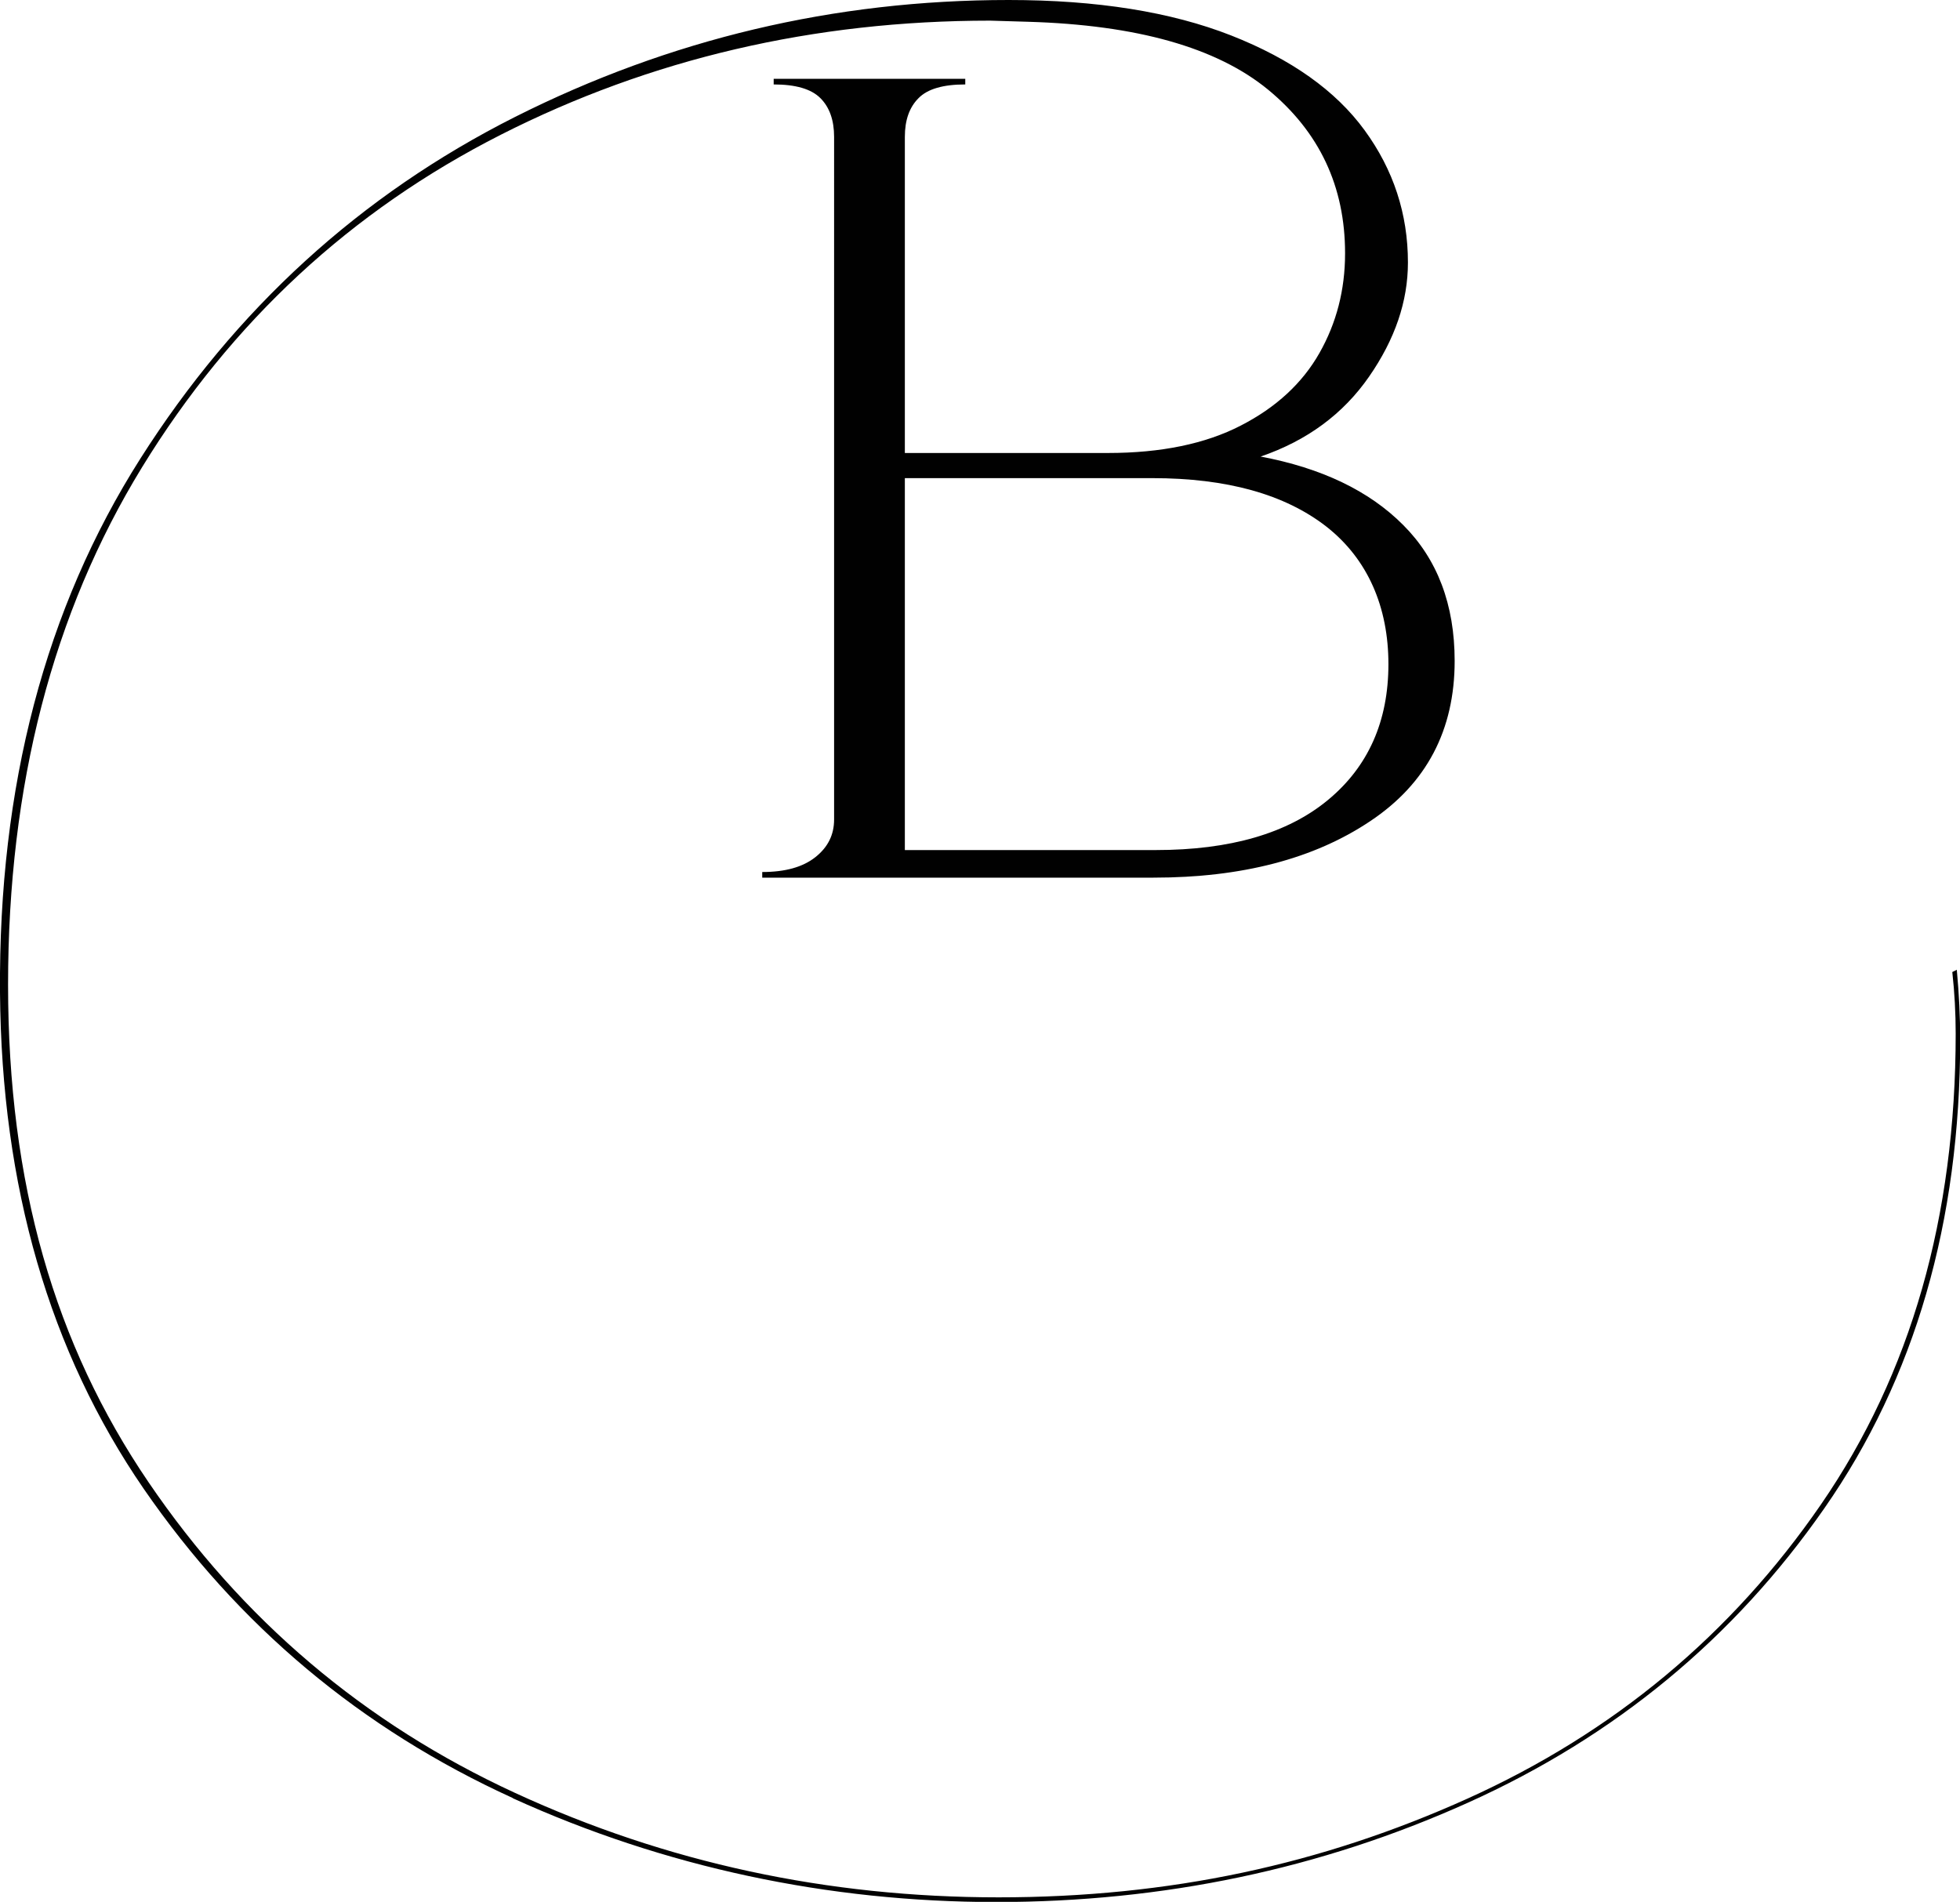 <?xml version="1.0" encoding="UTF-8"?><svg id="Laag_1" xmlns="http://www.w3.org/2000/svg" viewBox="0 0 104.45 101.35"><path d="m27.33,95.82c-8.09-3.69-14.64-9.18-19.67-16.48C2.64,72.04.08,63.23,0,52.89c-.08-10.98,2.41-20.47,7.48-28.45,5.07-7.98,11.72-14.05,19.97-18.21C35.7,2.08,44.46,0,53.75,0c4.7,0,8.65.63,11.86,1.89,3.2,1.26,5.57,2.94,7.11,5.05,1.54,2.11,2.31,4.46,2.31,7.05,0,2.07-.69,4.09-2.07,6.08-1.38,1.99-3.3,3.41-5.78,4.26,3.24.61,5.78,1.82,7.6,3.65,1.82,1.82,2.74,4.24,2.74,7.24,0,3.69-1.5,6.54-4.5,8.54-3,2.01-6.85,3.01-11.55,3.01h-20.85v-.3c1.22,0,2.16-.26,2.83-.79.67-.53,1-1.19,1-2.01V7.3c0-.89-.24-1.58-.73-2.07-.49-.49-1.32-.73-2.49-.73v-.3h10.21v.3c-1.18,0-2.01.24-2.49.73-.49.49-.73,1.17-.73,2.07v16.84h10.82c2.84,0,5.2-.49,7.08-1.46,1.89-.97,3.28-2.26,4.19-3.86.91-1.6,1.37-3.37,1.37-5.32,0-3.57-1.37-6.47-4.1-8.72-2.74-2.25-7-3.45-12.8-3.62l-2.01-.06c-9.4,0-18.1,2.03-26.08,6.08-7.98,4.05-14.36,9.96-19.12,17.72C2.81,32.66.43,41.85.43,52.47s2.49,19.17,7.48,26.51c4.99,7.34,11.5,12.86,19.55,16.57,8.05,3.71,16.63,5.56,25.75,5.56s17.21-1.75,24.99-5.26c7.78-3.51,14.06-8.73,18.85-15.69,4.78-6.95,7.17-15.31,7.17-25.08,0-1.09-.06-2.19-.18-3.28l.24-.12c.12,1.3.18,2.53.18,3.71,0,9.73-2.41,18.06-7.24,24.99-4.82,6.93-11.16,12.16-19,15.69-7.84,3.53-16.22,5.29-25.14,5.29s-17.66-1.85-25.75-5.53Zm34.26-50.52c3.97,0,7.03-.89,9.18-2.67,2.15-1.78,3.22-4.2,3.22-7.24s-1.1-5.6-3.31-7.33c-2.21-1.72-5.3-2.58-9.27-2.58h-13.19v19.82h13.38Z" fill="#010101"/></svg>